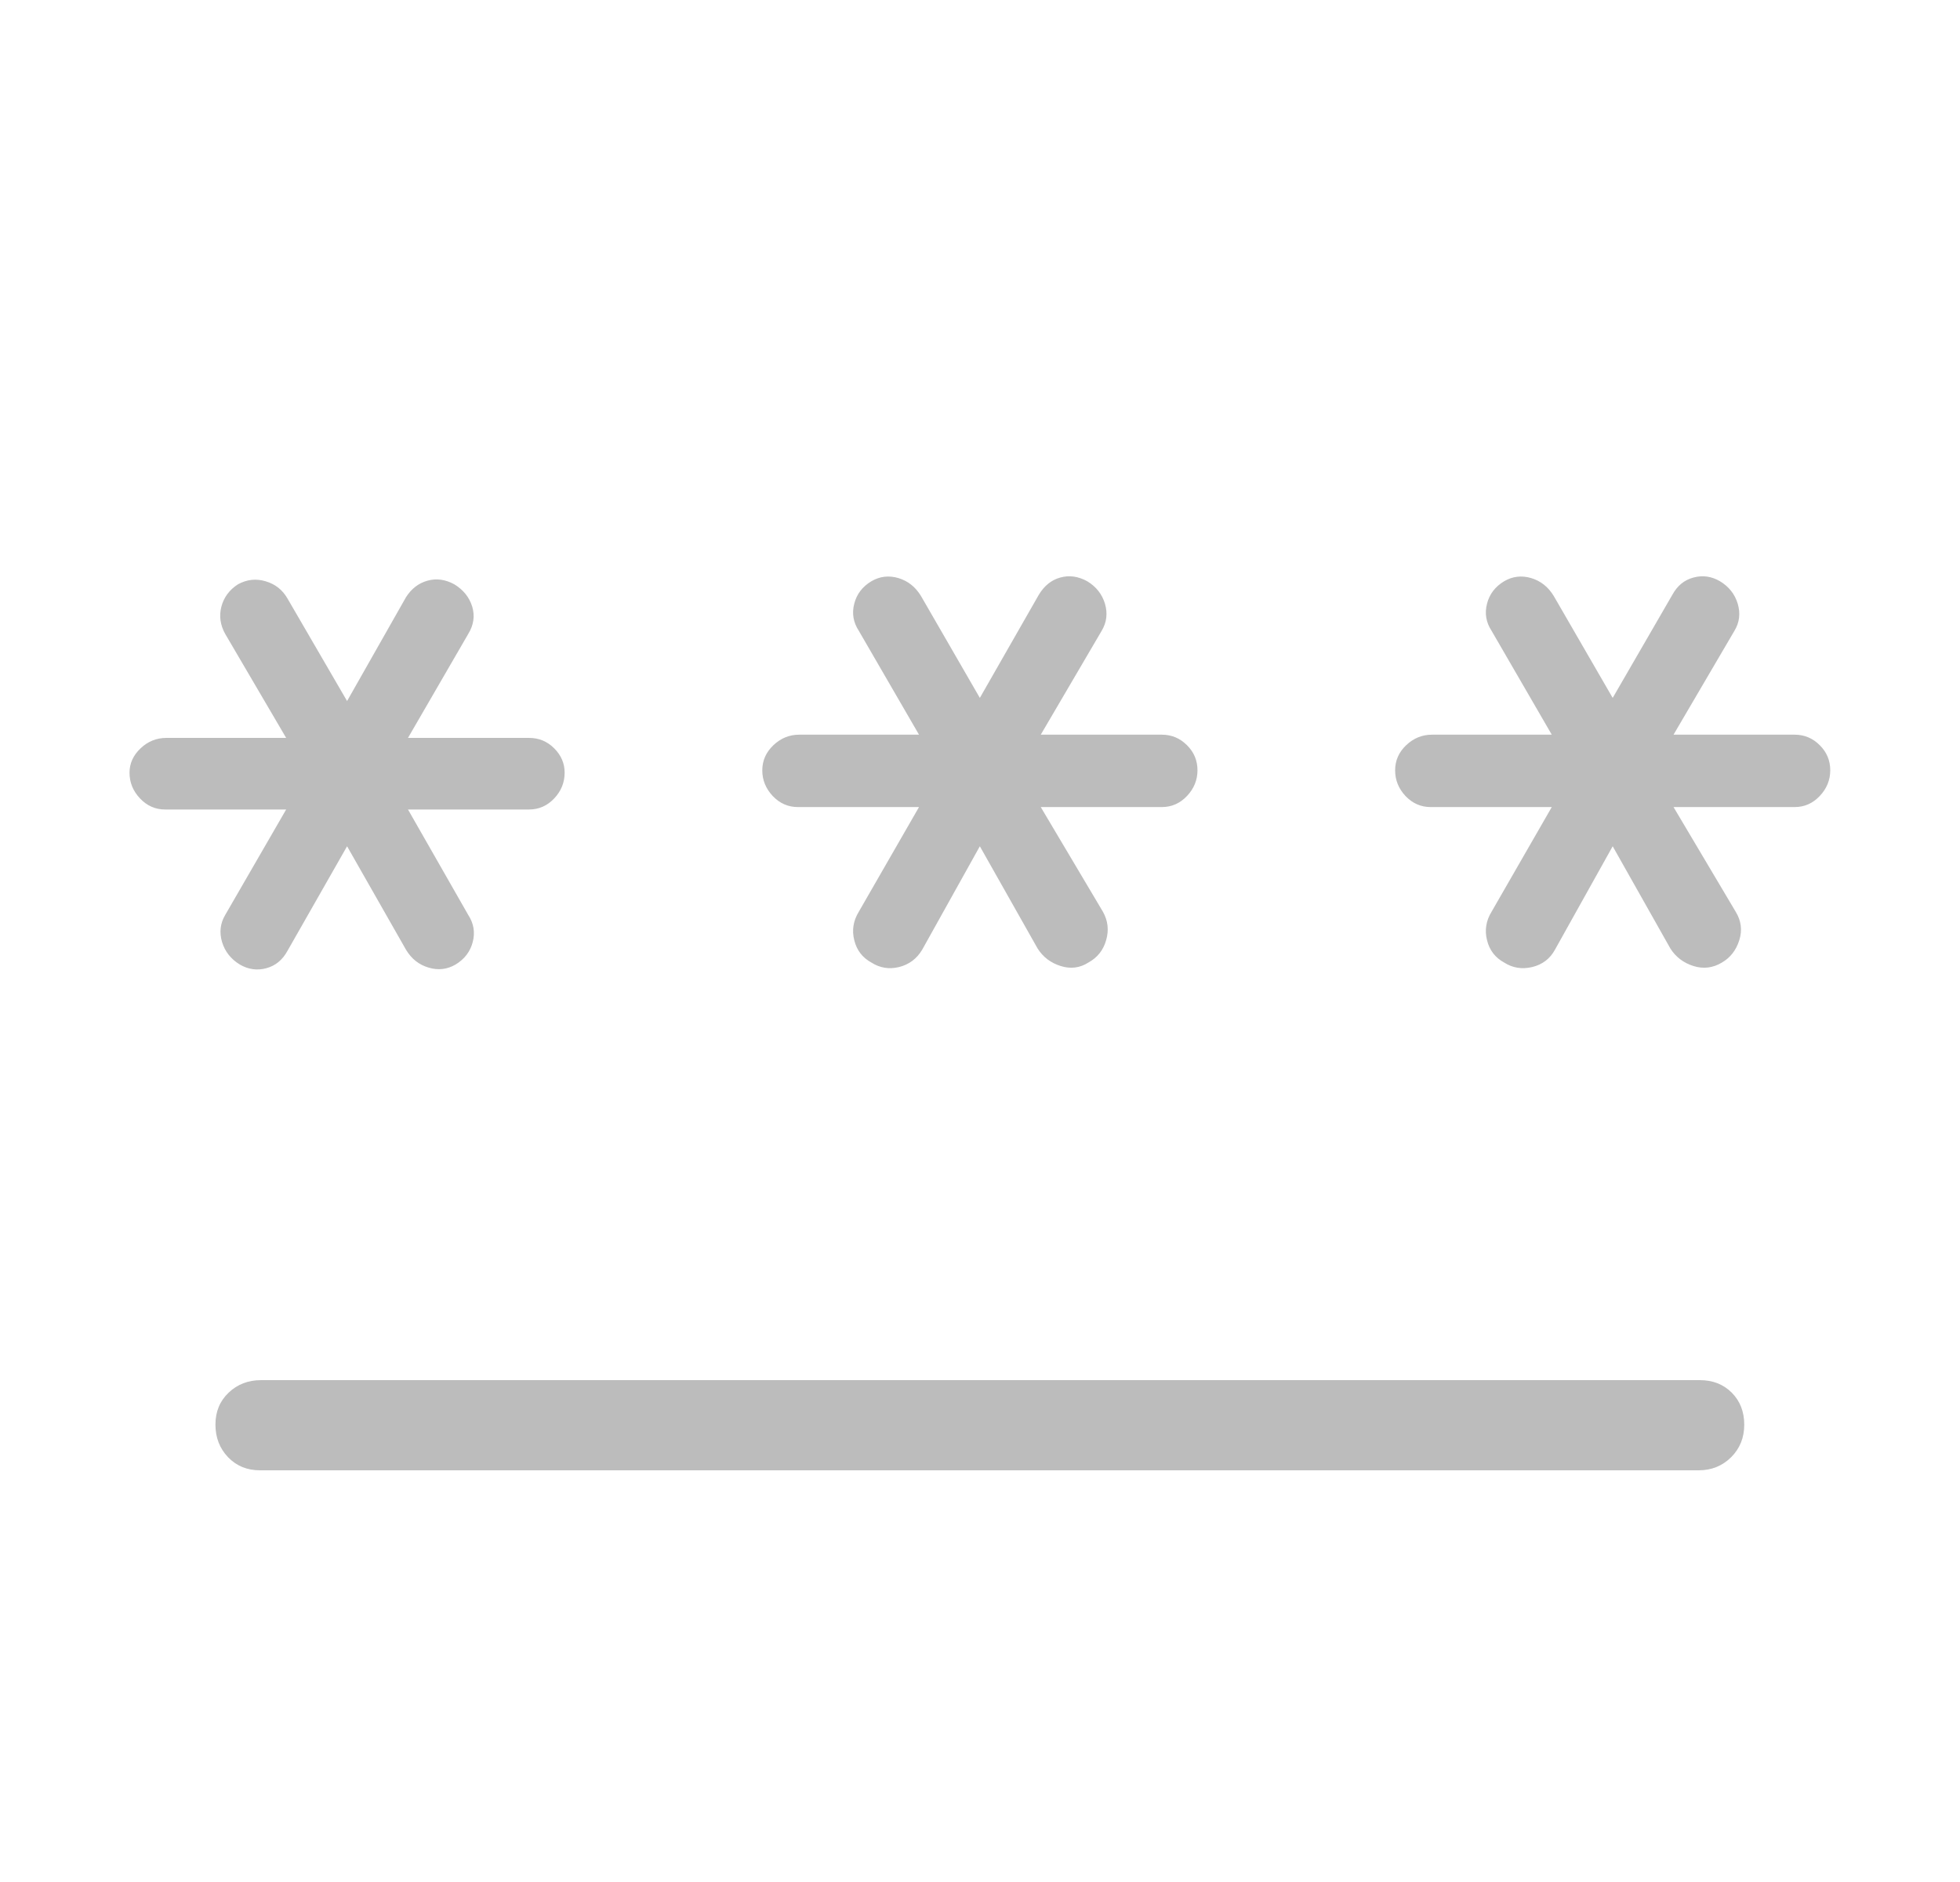 <svg width="25" height="24" viewBox="0 0 25 24" fill="none" xmlns="http://www.w3.org/2000/svg">
<g id="password">
<path id="Vector" d="M3.331 17.6H21.681C21.846 17.6 21.982 17.653 22.089 17.76C22.195 17.867 22.248 18.003 22.248 18.168C22.248 18.333 22.193 18.471 22.081 18.583C21.969 18.694 21.831 18.75 21.666 18.75H3.316C3.151 18.75 3.015 18.694 2.908 18.582C2.802 18.471 2.748 18.332 2.748 18.167C2.748 18.002 2.804 17.866 2.916 17.76C3.028 17.653 3.166 17.6 3.331 17.6ZM4.427 10.792L3.666 12.127C3.603 12.242 3.513 12.316 3.397 12.347C3.28 12.379 3.167 12.363 3.059 12.3C2.944 12.23 2.869 12.134 2.832 12.012C2.796 11.89 2.809 11.775 2.873 11.667L3.65 10.323H2.106C1.981 10.323 1.875 10.276 1.786 10.182C1.697 10.088 1.652 9.979 1.652 9.854C1.652 9.736 1.699 9.632 1.793 9.543C1.887 9.454 1.997 9.41 2.122 9.41H3.65L2.873 8.085C2.809 7.971 2.793 7.854 2.824 7.735C2.856 7.616 2.926 7.522 3.034 7.452C3.149 7.389 3.267 7.376 3.389 7.413C3.511 7.449 3.603 7.522 3.666 7.631L4.427 8.94L5.179 7.615C5.248 7.507 5.34 7.436 5.453 7.405C5.567 7.373 5.681 7.389 5.796 7.452C5.91 7.522 5.986 7.616 6.023 7.735C6.059 7.854 6.042 7.971 5.972 8.085L5.204 9.41H6.748C6.873 9.41 6.98 9.454 7.069 9.543C7.158 9.632 7.202 9.735 7.202 9.853C7.202 9.978 7.158 10.088 7.069 10.182C6.98 10.276 6.873 10.323 6.748 10.323H5.204L5.972 11.667C6.042 11.775 6.062 11.89 6.03 12.012C5.999 12.134 5.926 12.23 5.811 12.3C5.703 12.363 5.588 12.376 5.466 12.339C5.344 12.303 5.248 12.227 5.179 12.112L4.427 10.792ZM12.498 10.792L11.762 12.112C11.693 12.227 11.595 12.3 11.468 12.332C11.341 12.363 11.223 12.344 11.115 12.275C11 12.212 10.927 12.117 10.896 11.989C10.864 11.862 10.884 11.741 10.954 11.627L11.722 10.292H10.177C10.053 10.292 9.946 10.245 9.857 10.152C9.768 10.057 9.723 9.948 9.723 9.824C9.723 9.699 9.771 9.592 9.865 9.503C9.959 9.414 10.068 9.369 10.193 9.369H11.722L10.954 8.044C10.884 7.937 10.864 7.822 10.896 7.699C10.927 7.577 11 7.481 11.115 7.412C11.223 7.349 11.338 7.336 11.46 7.372C11.582 7.409 11.677 7.485 11.747 7.6L12.498 8.9L13.25 7.585C13.32 7.469 13.411 7.396 13.524 7.365C13.638 7.333 13.752 7.349 13.867 7.412C13.982 7.481 14.057 7.577 14.094 7.699C14.13 7.822 14.116 7.937 14.052 8.044L13.275 9.369H14.82C14.944 9.369 15.051 9.414 15.14 9.503C15.229 9.591 15.274 9.698 15.274 9.823C15.274 9.947 15.229 10.057 15.14 10.151C15.051 10.245 14.944 10.292 14.82 10.292H13.275L14.068 11.627C14.132 11.741 14.146 11.862 14.109 11.989C14.073 12.117 13.997 12.212 13.882 12.275C13.774 12.344 13.656 12.359 13.529 12.319C13.402 12.279 13.304 12.205 13.235 12.096L12.498 10.792ZM20.57 10.792L19.833 12.112C19.77 12.227 19.674 12.3 19.544 12.332C19.414 12.363 19.294 12.344 19.186 12.275C19.071 12.212 18.998 12.117 18.967 11.989C18.935 11.862 18.955 11.741 19.025 11.627L19.793 10.292H18.248C18.124 10.292 18.017 10.245 17.928 10.152C17.839 10.057 17.795 9.948 17.795 9.824C17.795 9.699 17.842 9.592 17.936 9.503C18.03 9.414 18.139 9.369 18.264 9.369H19.793L19.025 8.044C18.955 7.937 18.935 7.822 18.967 7.699C18.998 7.577 19.071 7.481 19.186 7.412C19.294 7.349 19.409 7.336 19.531 7.372C19.653 7.409 19.748 7.485 19.818 7.6L20.57 8.9L21.331 7.585C21.394 7.469 21.484 7.396 21.6 7.365C21.717 7.333 21.83 7.349 21.938 7.412C22.053 7.481 22.128 7.577 22.165 7.699C22.201 7.822 22.188 7.937 22.123 8.044L21.346 9.369H22.891C23.016 9.369 23.122 9.414 23.211 9.503C23.3 9.591 23.345 9.698 23.345 9.823C23.345 9.947 23.3 10.057 23.211 10.151C23.122 10.245 23.016 10.292 22.891 10.292H21.346L22.139 11.627C22.209 11.741 22.225 11.862 22.185 11.989C22.145 12.117 22.071 12.212 21.963 12.275C21.848 12.344 21.727 12.359 21.6 12.319C21.474 12.279 21.375 12.205 21.306 12.096L20.57 10.792Z" fill="#BCBCBC"/>
</g>
</svg>
